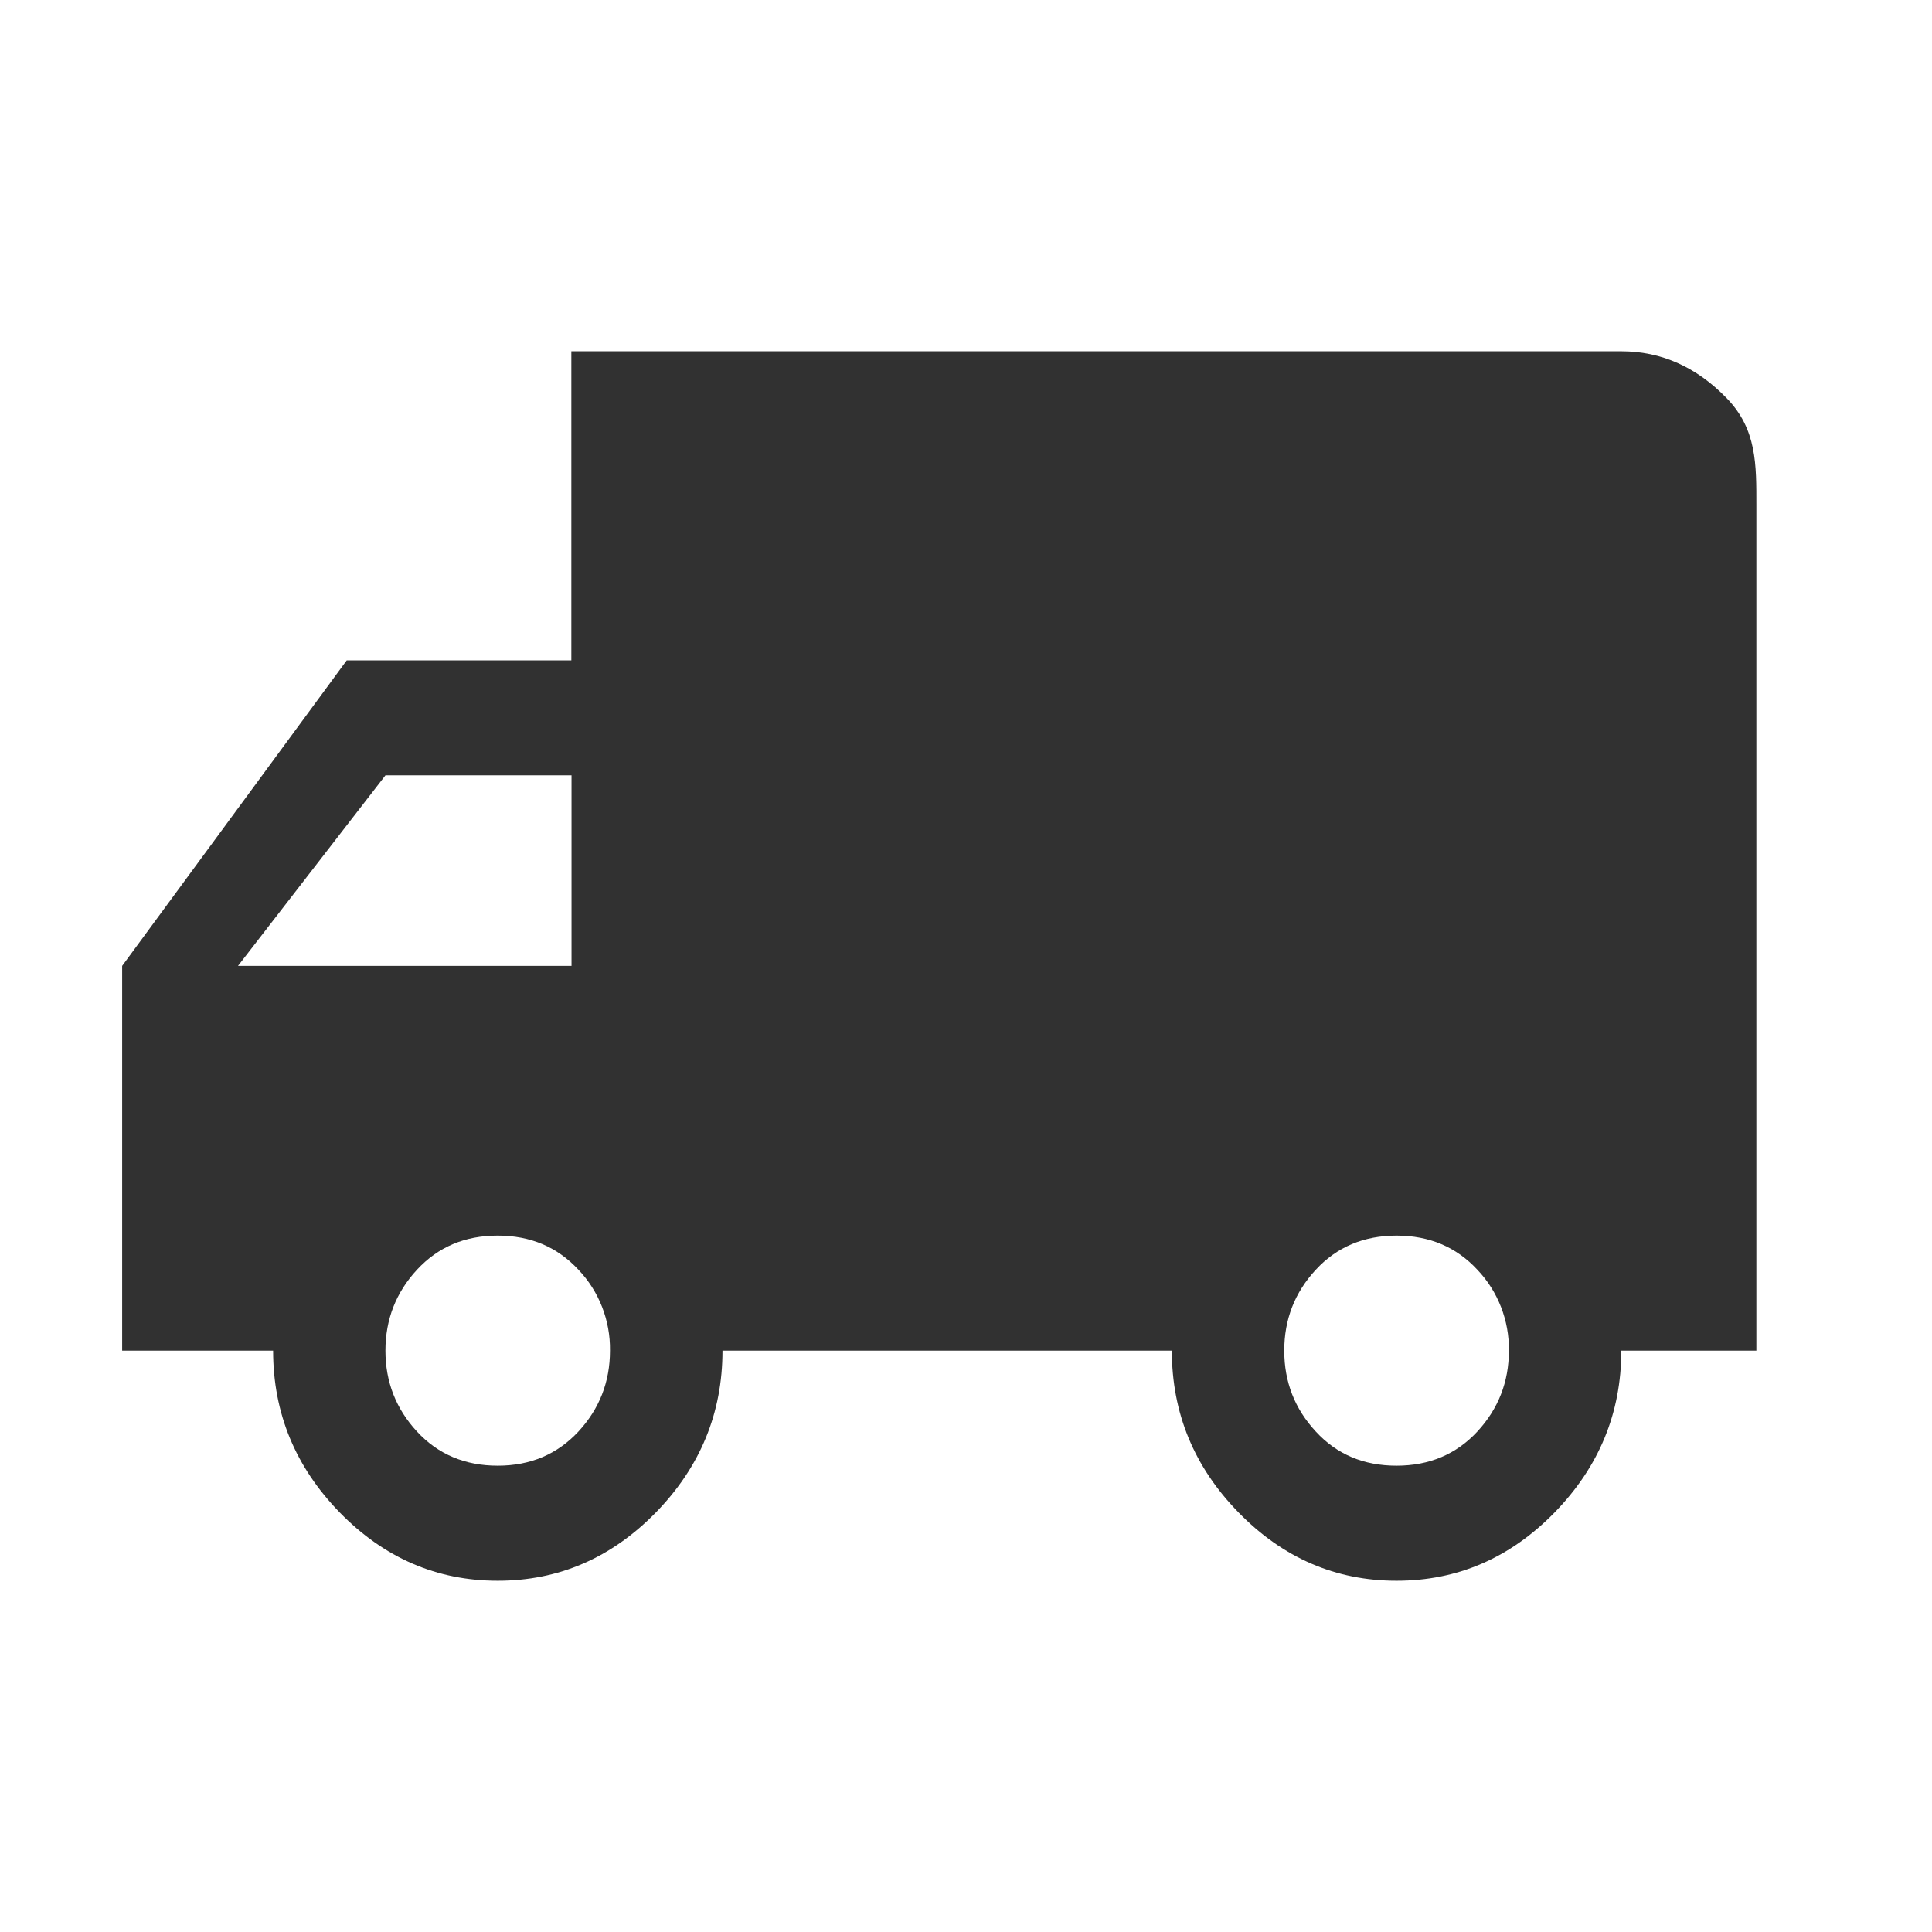 <svg width="22" height="22" viewBox="0 0 22 22" fill="none" xmlns="http://www.w3.org/2000/svg">
<path d="M6.587 16.301C6.826 16.042 6.946 15.736 6.946 15.38C6.951 15.037 6.821 14.704 6.587 14.459C6.347 14.2 6.041 14.07 5.667 14.07C5.292 14.07 4.988 14.2 4.748 14.459C4.509 14.718 4.389 15.025 4.389 15.38C4.389 15.736 4.509 16.042 4.748 16.301C4.988 16.561 5.296 16.69 5.668 16.69C6.041 16.69 6.347 16.559 6.587 16.301ZM4.389 8.829L2.71 10.999H6.508V8.829H4.389ZM16.823 16.301C17.062 16.042 17.182 15.736 17.182 15.38C17.187 15.037 17.057 14.704 16.823 14.459C16.584 14.2 16.276 14.07 15.903 14.07C15.53 14.07 15.222 14.2 14.983 14.459C14.743 14.718 14.624 15.025 14.624 15.38C14.624 15.736 14.743 16.042 14.983 16.301C15.222 16.561 15.528 16.69 15.903 16.69C16.277 16.69 16.584 16.559 16.823 16.301ZM3.948 7.52H6.506V4H18.462C18.915 4 19.315 4.177 19.66 4.532C20.008 4.888 20 5.296 20 5.76V15.38H18.462C18.462 16.09 18.208 16.704 17.702 17.223C17.196 17.741 16.596 18 15.903 18C15.21 18 14.61 17.741 14.104 17.223C13.597 16.704 13.344 16.09 13.344 15.38H8.227C8.227 16.09 7.974 16.704 7.468 17.223C6.961 17.741 6.361 18 5.668 18C4.976 18 4.375 17.741 3.869 17.223C3.363 16.704 3.11 16.09 3.11 15.38H1.391V10.999L3.948 7.52Z" fill="#313131"/>
</svg>
